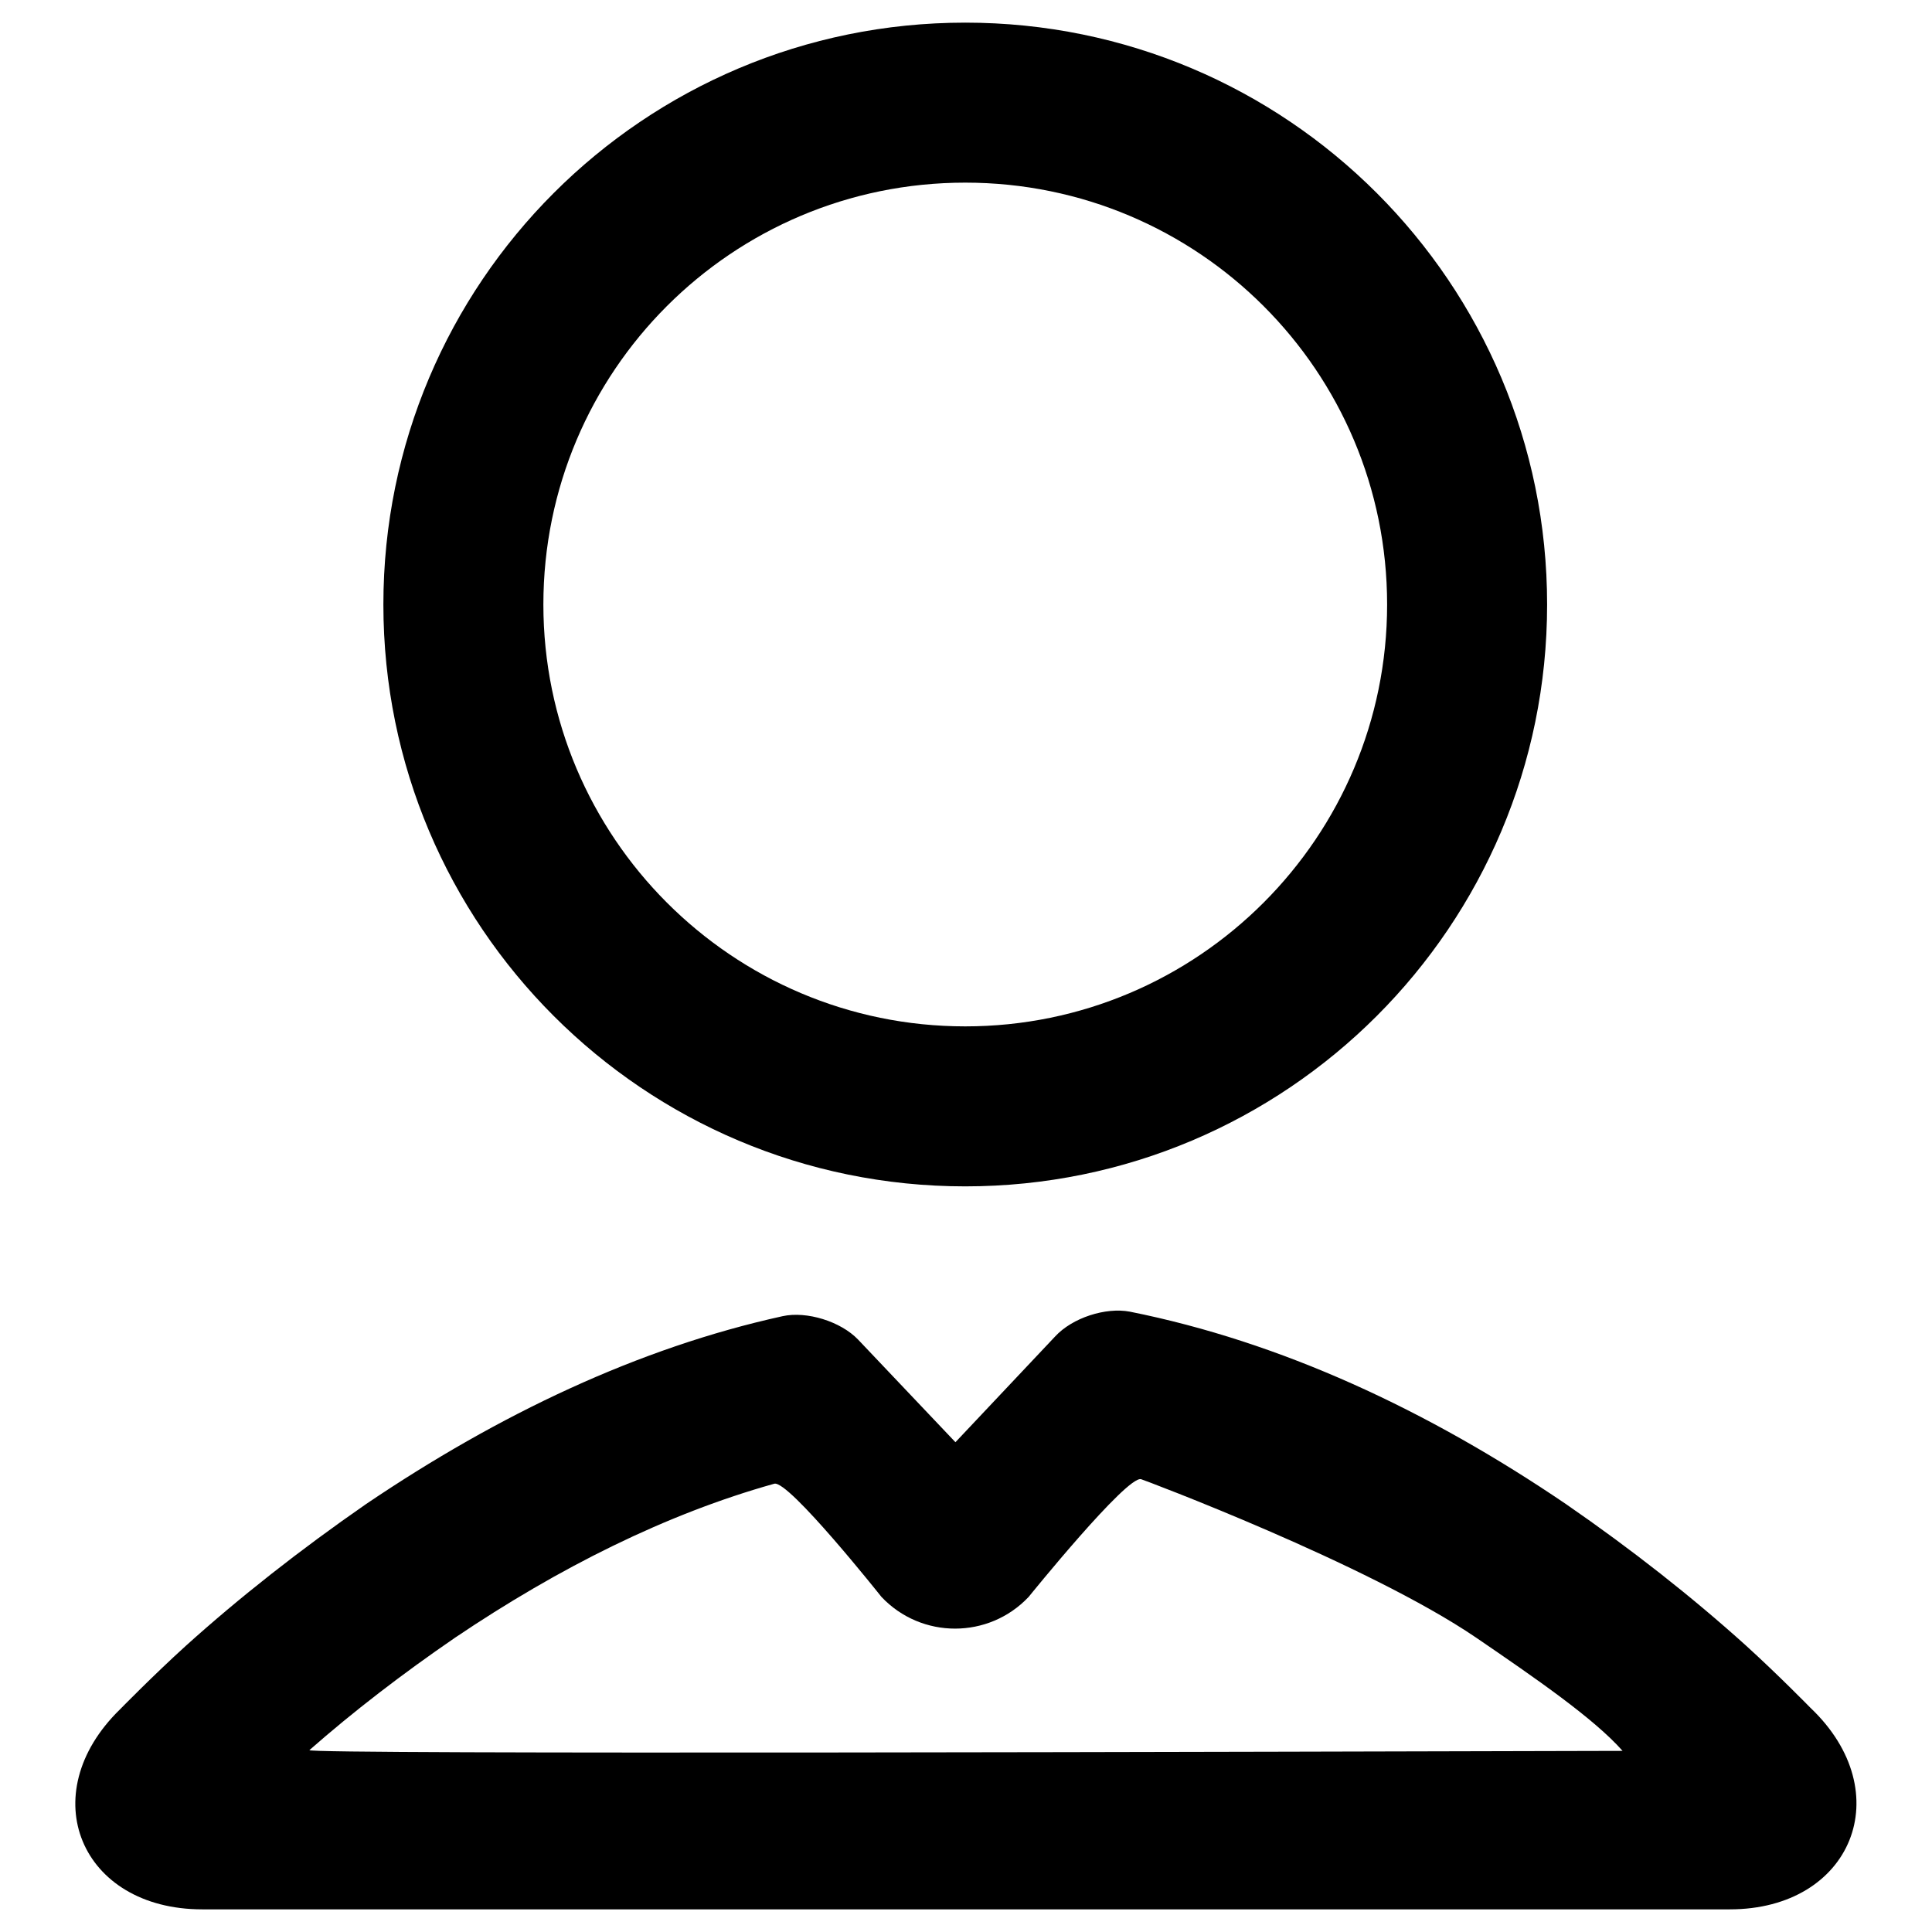 <?xml version="1.0" encoding="utf-8"?>
<!-- Svg Vector Icons : http://www.onlinewebfonts.com/icon -->
<!DOCTYPE svg PUBLIC "-//W3C//DTD SVG 1.1//EN" "http://www.w3.org/Graphics/SVG/1.1/DTD/svg11.dtd">
<svg version="1.1" xmlns="http://www.w3.org/2000/svg" xmlns:xlink="http://www.w3.org/1999/xlink" x="0px" y="0px" viewBox="0 0 256 256" enable-background="new 0 0 256 256" xml:space="preserve">
<g> <path fill="#000000" d="M24.6,218.1c-4.3,3.9-8.7,8.4-8.7,8.4C4.3,237.8,10.7,253,26.8,253h202.4c16.2,0,22.5-15.5,10.7-26.7 c0,0-4.3-4.4-8.6-8.3c-7.1-6.4-15.1-12.7-23.8-18.7c-18.4-12.5-37.8-21.5-57.8-25.5c-3.2-0.6-7.6,0.8-9.9,3.3l-13.2,14l-12.9-13.6 c-2.3-2.4-6.8-3.8-10-3.1c-19.1,4.2-37.6,13-55.2,24.9C39.7,205.4,31.7,211.7,24.6,218.1L24.6,218.1z M136.3,211.6 c0,0,13-16.1,14.9-15.6c0.1,0,30,11.2,44.4,21c7.9,5.4,15.6,10.7,19.4,15c-43.8,0.1-174.6,0.5-174-0.1c5.8-5.1,12.3-10.1,19.3-14.9 c13.8-9.3,28-16.4,42.3-20.4c1.9-0.5,14.2,15,14.2,15C122.1,217.2,131,217.2,136.3,211.6L136.3,211.6z M127.9,157.2 c42.6,0,77.1-34.5,77.1-77.1S170.5,3,127.9,3C85.3,3,50.8,37.5,50.8,80.1S85.3,157.2,127.9,157.2L127.9,157.2z M127.9,136 C97,136,72,110.9,72,80.1c0-30.9,25-55.9,55.9-55.9c30.9,0,55.9,25,55.9,55.9C183.8,110.9,158.8,136,127.9,136L127.9,136z"/></g>
</svg>